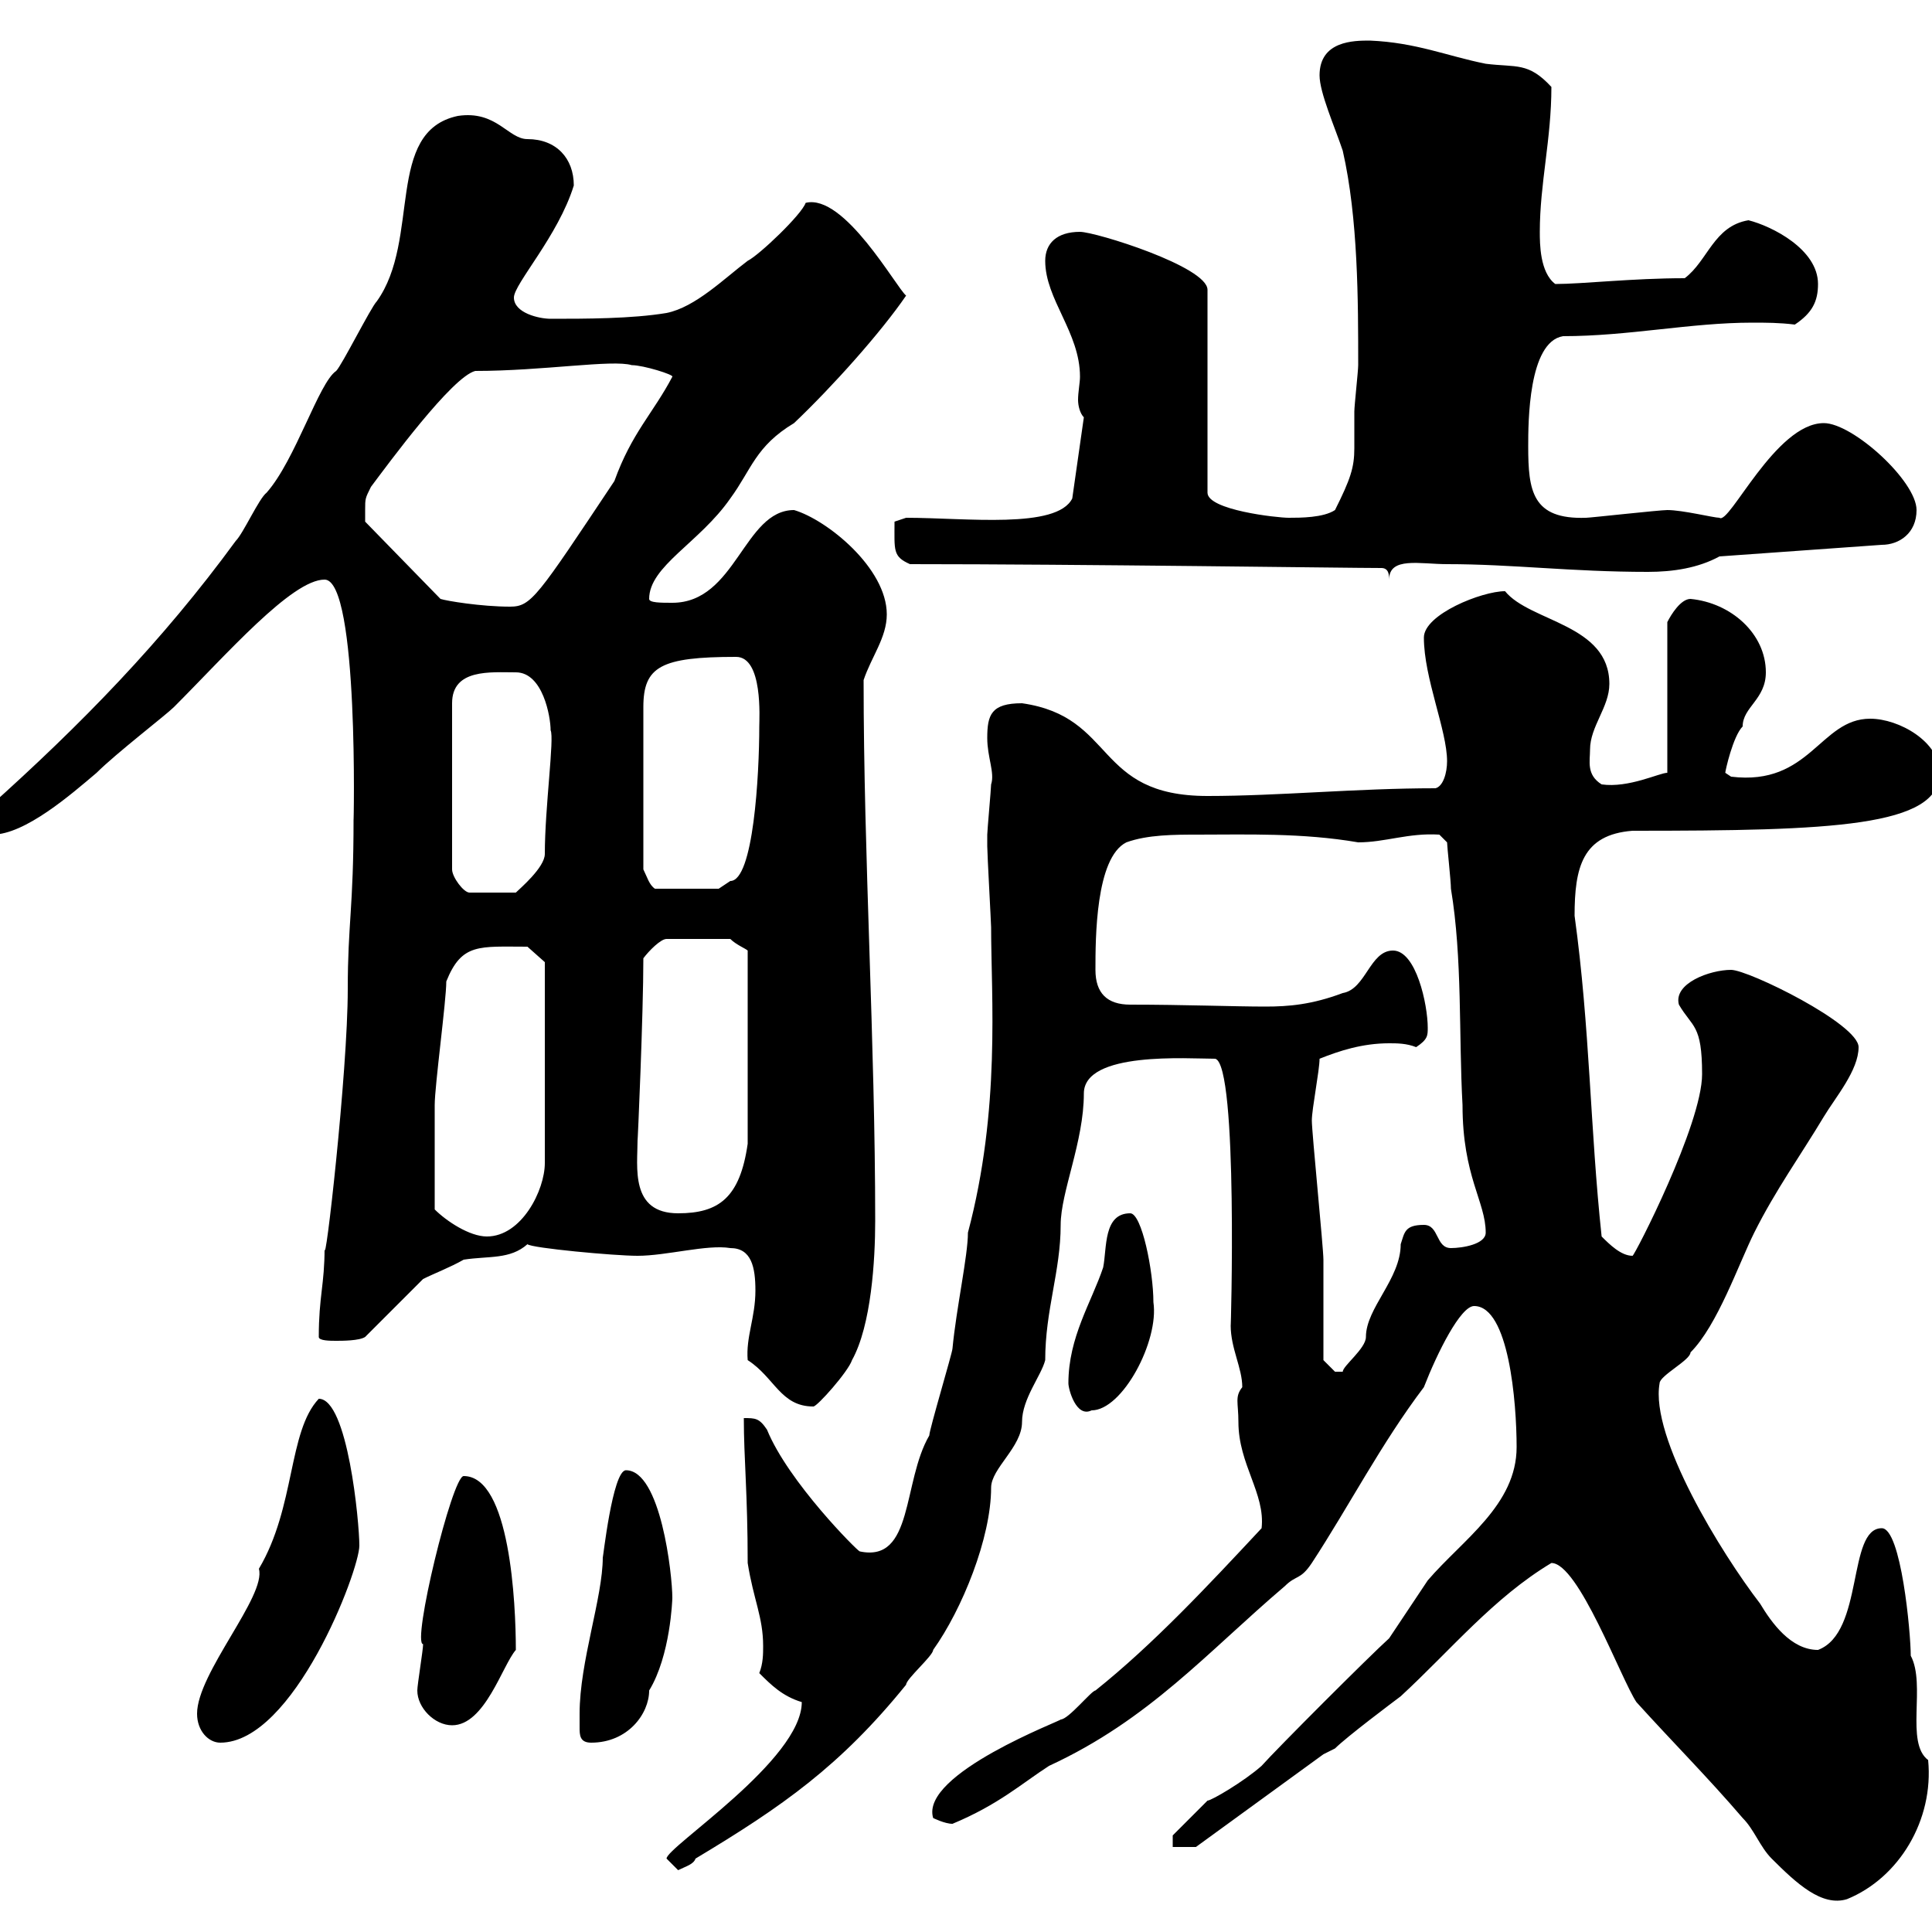 <svg xmlns="http://www.w3.org/2000/svg" xmlns:xlink="http://www.w3.org/1999/xlink" width="300" height="300"><path d="M240.90 242.70C245.10 242.70 251.70 260.70 254.10 264.30C259.80 270.60 265.20 276 270.60 282.30C272.40 284.10 273.30 286.80 275.10 288.60C279 292.50 282.90 296.10 286.80 294.90C294.90 291.60 300.30 282.60 299.40 273.30C295.80 270.60 299.10 261.60 296.70 257.10C296.70 253.50 295.20 237.30 292.20 237.30C286.80 237.30 289.50 253.50 282.30 256.20C278.10 256.20 275.10 252 273.30 249C267.30 241.20 256.20 223.20 257.70 214.80C257.70 213.60 262.50 211.20 262.50 210C266.70 205.80 270 196.20 272.40 191.40C275.70 184.80 279.60 179.40 283.20 173.40C285 170.40 288.60 166.20 288.60 162.60C288.60 159 271.50 150.60 268.80 150.60C265.50 150.60 259.80 152.70 260.70 156C262.80 159.60 264.30 159 264.30 166.80C264.30 174.60 253.80 195 253.50 195C251.70 195 249.90 193.20 248.70 192C246.90 175.20 246.90 159.60 244.50 142.20C244.50 134.70 245.70 129.60 253.50 129C284.40 129 301.20 128.40 301.20 120C301.20 115.20 294.90 111.60 290.40 111.60C282.60 111.60 281.10 122.10 268.80 120.60L267.90 120C267.90 119.70 269.10 114.30 270.60 112.80C270.60 109.80 274.20 108.60 274.20 104.40C274.20 98.40 268.80 93.60 262.50 93C261 93 259.50 95.40 258.90 96.60L258.90 120C257.70 120 252.90 122.40 248.70 121.80C246.30 120.30 246.90 118.20 246.90 116.40C246.90 112.80 249.90 109.80 249.90 106.20C249.90 96.90 237.60 96.60 233.70 91.80C230.10 91.80 221.10 95.40 221.10 99C221.10 105.30 224.70 113.40 224.70 118.20C224.70 120 224.10 122.10 222.90 122.40C210.60 122.40 198.60 123.60 187.50 123.60C169.80 123.60 173.40 111.30 158.70 109.20C153.90 109.20 153.30 111 153.30 114.60C153.30 117.60 154.50 120 153.90 121.80C153.90 122.40 153.30 129 153.30 129.60C153.30 130.50 153.30 131.10 153.30 131.40C153.30 132.60 153.90 143.40 153.90 144C153.90 154.80 155.40 172.20 150.30 191.40C150.30 195 148.50 203.10 147.90 209.40C147.90 210 144.30 222 144.30 222.90C140.10 230.10 141.90 242.70 133.50 240.90C133.20 240.90 122.40 230.10 119.10 222C117.90 220.20 117.30 220.20 115.50 220.20C115.50 226.50 116.10 231.90 116.10 242.70C117 248.40 118.50 251.10 118.50 255.60C118.50 256.80 118.50 258.30 117.90 259.80C119.70 261.60 121.50 263.40 124.50 264.30C124.50 273.30 103.50 286.80 103.50 288.60C103.50 288.60 105.30 290.40 105.30 290.40C106.50 289.80 107.70 289.50 108 288.60C121.50 280.50 130.50 274.20 140.70 261.60C140.70 260.70 144.90 257.10 144.90 256.20C149.40 249.90 153.90 238.80 153.90 231C153.90 228 158.70 224.70 158.70 220.80C158.70 217.20 161.70 213.60 162.30 211.20C162.30 203.40 164.70 197.40 164.70 190.20C164.70 185.10 168.30 177.30 168.30 169.80C168.30 163.20 184.50 164.40 188.70 164.40C192.30 165.30 191.10 207.60 191.10 205.80C191.10 209.40 192.90 212.40 192.90 215.40C191.70 216.90 192.30 217.80 192.30 220.80C192.30 227.40 196.50 231.90 195.90 237.30C187.50 246.30 179.10 255.30 170.10 262.50C169.50 262.50 165.90 267 164.70 267C165.30 267 142.80 275.40 144.90 282.30C144.90 282.30 146.70 283.20 147.90 283.20C155.10 280.20 158.70 276.90 162.90 274.20C178.50 267 187.50 256.50 199.50 246.30C201.30 244.50 201.90 245.40 203.70 242.70C209.40 234 214.50 224.10 221.10 215.40C223.20 210 226.80 202.80 228.90 202.80C234.30 202.80 235.50 217.80 235.50 224.70C235.50 233.70 227.10 239.10 221.70 245.40C221.10 246.30 216.30 253.50 215.70 254.40C212.70 257.10 198.30 271.50 195.90 274.20C193.20 276.60 188.10 279.60 187.50 279.60C185.70 281.40 182.10 285 182.10 285L182.10 286.80L185.70 286.80L205.50 272.40C205.50 272.40 207.30 271.50 207.30 271.50C209.10 269.70 216.30 264.30 217.50 263.40C225.30 256.20 231.90 248.10 240.90 242.70ZM30.60 266.10C30.60 268.80 32.40 270.60 34.20 270.60C45.60 270.60 55.80 243.90 55.80 240C55.80 236.40 54 217.20 49.50 217.20C44.70 222.30 45.90 234 40.20 243.60C41.40 247.80 30.60 259.80 30.60 266.10ZM90 266.10C90 267 90 267.60 90 268.20C90 269.40 90 270.60 91.80 270.60C97.50 270.60 100.80 266.10 100.80 262.50C104.10 257.10 104.40 248.40 104.40 248.10C104.40 244.50 102.60 228.30 97.20 228.30C95.10 228.30 93.60 242.40 93.60 241.80C93.60 248.10 90 258 90 266.10ZM64.80 262.50C64.80 265.20 67.50 267.90 70.20 267.90C75.30 267.90 78 258.60 80.10 256.20C80.10 249 79.20 229.20 72 229.20C70.20 229.20 63.90 255.30 65.70 255.30C65.70 256.20 64.80 261.60 64.80 262.50ZM165.90 214.80C165.90 215.70 167.10 220.20 169.50 219C174.30 219 180 208.20 179.10 202.20C179.10 197.40 177.30 188.40 175.50 188.40C171.30 188.40 171.90 193.80 171.30 196.80C169.50 202.20 165.90 207.60 165.90 214.80ZM116.10 211.20C120.30 213.90 121.20 218.40 126.30 218.40C126.90 218.40 131.70 213 132.30 211.20C135.30 205.80 135.90 195.60 135.90 189.60C135.90 161.70 134.10 133.20 134.10 105.60C135.30 102 137.70 99 137.70 95.40C137.70 88.20 128.40 80.70 123.30 79.20C115.50 79.20 114.30 93.60 104.40 93.60C102.60 93.60 100.80 93.60 100.80 93C100.80 87.90 108.60 84.30 113.40 77.40C116.70 72.90 117.30 69.30 123.30 65.70C129.30 60 136.80 51.60 140.70 45.90C139.20 44.70 131.10 30 125.10 31.50C124.50 33.30 117.90 39.60 116.10 40.50C112.50 43.20 108 47.70 103.50 48.60C98.10 49.50 90.90 49.50 85.50 49.50C83.70 49.50 79.80 48.60 79.80 46.20C79.80 44.10 86.70 36.60 89.10 28.80C89.10 24.60 86.40 21.60 81.90 21.60C78.90 21.60 77.10 17.10 71.10 18C59.70 20.40 65.40 37.20 58.50 46.80C57.60 47.70 53.10 56.70 52.20 57.60C49.50 59.40 45.90 71.40 41.40 76.50C40.20 77.40 37.80 82.80 36.60 84C25.20 99.60 12.60 112.50-1.80 125.40C-1.80 125.40-1.80 126-1.80 127.20C-1.80 127.80-1.80 129.60-1.20 129.60C3.90 129.60 11.10 123.30 15 120C18 117 25.80 111 27 109.80C35.10 101.70 45.30 90 50.40 90C55.80 90 54.90 129.30 54.90 127.20C54.90 141 54 143.40 54 153.60C54 166.50 50.40 198 50.40 193.80C50.40 199.50 49.50 201.30 49.50 207.60C49.50 208.20 51.30 208.20 52.20 208.20C53.10 208.20 55.80 208.20 56.70 207.60L65.70 198.60C67.50 197.70 69.90 196.80 72 195.60C75.90 195 79.20 195.60 81.90 193.20C82.50 193.80 95.40 195 99 195C103.50 195 109.80 193.20 113.40 193.80C116.70 193.80 117.30 196.80 117.30 200.40C117.30 204.60 115.80 207.60 116.10 211.20ZM205.50 211.20C205.50 208.20 205.50 198.60 205.50 195.60C205.50 193.80 203.70 175.80 203.70 174C203.70 172.20 204.90 166.20 204.90 164.40C207.90 163.20 211.50 162 215.70 162C216.90 162 218.40 162 219.90 162.60C221.70 161.40 221.70 160.80 221.70 159.60C221.70 156 219.90 147.60 216.30 147.60C212.70 147.60 212.10 153.60 208.50 154.20C203.70 156 200.10 156.30 196.50 156.30C191.70 156.30 183.90 156 175.50 156C171.90 156 170.10 154.20 170.10 150.60C170.10 145.80 170.10 133.20 174.90 130.80C178.20 129.60 182.40 129.60 186 129.60C193.50 129.60 202.20 129.30 210.90 130.80C215.10 130.80 218.70 129.30 223.50 129.60L224.70 130.80C224.70 131.40 225.30 136.80 225.30 138C227.10 148.80 226.50 160.80 227.10 171.60C227.10 182.70 230.70 186.60 230.70 191.40C230.70 193.20 227.10 193.80 225.30 193.80C222.90 193.80 223.50 190.20 221.10 190.20C218.10 190.20 218.10 191.40 217.50 193.20C217.50 198.60 212.10 203.10 212.10 207.60C212.10 209.40 208.50 212.10 208.50 213C208.50 213 208.50 213 207.30 213C207.30 213 205.50 211.20 205.50 211.20ZM67.50 187.80C67.50 180.90 67.50 174.30 67.50 171.60C67.50 168.60 69.30 155.40 69.30 152.40C71.70 146.40 74.40 147 81.90 147L84.60 149.40L84.60 180.60C84.60 184.80 81 192 75.60 192C72.90 192 69.30 189.60 67.50 187.80ZM99 177C99 177.90 99.90 157.50 99.90 148.80C100.80 147.60 102.60 145.80 103.50 145.80L113.40 145.80C114.30 146.70 115.80 147.30 116.10 147.60L116.10 177.60C114.90 186 111.60 188.40 105.30 188.40C97.80 188.40 99 181.20 99 177ZM80.10 104.40C84.30 104.40 85.50 111.30 85.50 113.40C86.10 114.60 84.60 125.40 84.60 132.60C84.60 134.70 80.70 138 80.10 138.60L72.90 138.60C72 138.60 70.20 136.20 70.20 135L70.20 109.20C70.20 103.80 76.20 104.40 80.10 104.40ZM114.30 102C118.50 102 117.90 111.60 117.90 112.80C117.90 120.30 117 136.80 113.40 136.80C113.40 136.80 111.60 138 111.60 138L101.70 138C100.80 137.40 100.50 136.20 99.90 135L99.90 109.80C99.90 103.50 102.60 102 114.30 102ZM56.70 79.20C56.70 77.40 56.70 77.40 57.60 75.60C60.30 72 70.20 58.50 73.80 57.60C84.30 57.60 95.10 55.80 98.10 56.70C99.90 56.70 104.70 58.20 104.40 58.50C101.40 64.20 98.10 67.20 95.40 74.70C83.40 92.70 82.50 94.20 79.20 94.20C74.70 94.20 69.30 93.30 68.40 93L56.70 81C56.70 81 56.70 80.40 56.70 79.20ZM214.50 88.20C215.70 88.20 215.70 89.40 215.70 90C215.70 86.40 220.50 87.60 224.70 87.60C234.90 87.60 243.90 88.80 255.90 88.80C259.80 88.80 263.70 88.20 267 86.40L292.20 84.60C294.90 84.60 297.60 82.80 297.60 79.20C297.60 74.70 287.70 65.70 283.20 65.70C275.70 65.70 268.50 81.60 267 80.40C266.10 80.40 261.30 79.20 258.90 79.20C257.70 79.20 246.90 80.40 246.30 80.40C237.90 80.70 237.30 76.20 237.30 69.30C237.30 65.70 237.30 53.10 242.70 52.20C252.90 52.20 262.50 50.10 272.10 50.10C274.20 50.10 276.30 50.10 278.70 50.40C281.40 48.60 282.30 46.80 282.30 44.10C282.30 38.70 275.10 35.10 271.50 34.20C266.10 35.10 265.20 40.50 261.60 43.20C253.50 43.20 245.70 44.10 241.50 44.10C239.10 42.30 239.10 37.80 239.10 36C239.10 28.50 240.90 21.60 240.90 13.50C237.30 9.60 235.50 10.50 230.70 9.90C224.70 8.70 219.90 6.60 212.70 6.30C210.30 6.30 204.90 6.30 204.90 11.70C204.90 14.40 207.30 19.80 208.50 23.40C210.90 33.90 210.90 46.80 210.90 56.70C210.90 57.60 210.30 63 210.30 63.90C210.30 66.30 210.30 68.10 210.30 69.60C210.30 72.60 209.70 74.40 207.30 79.20C205.50 80.40 201.90 80.40 200.10 80.40C198.30 80.40 187.50 79.20 187.50 76.50L187.50 45C187.50 41.40 170.10 36 167.70 36C164.10 36 162.30 37.80 162.30 40.50C162.30 46.50 167.70 51.60 167.70 58.50C167.70 59.40 167.40 60.90 167.40 62.10C167.40 63 167.70 64.20 168.30 64.80L166.50 77.40C164.10 82.20 150 80.40 140.70 80.40L138.90 81C138.90 85.50 138.60 86.40 141.30 87.60C167.70 87.60 209.40 88.20 214.50 88.20Z"/></svg>